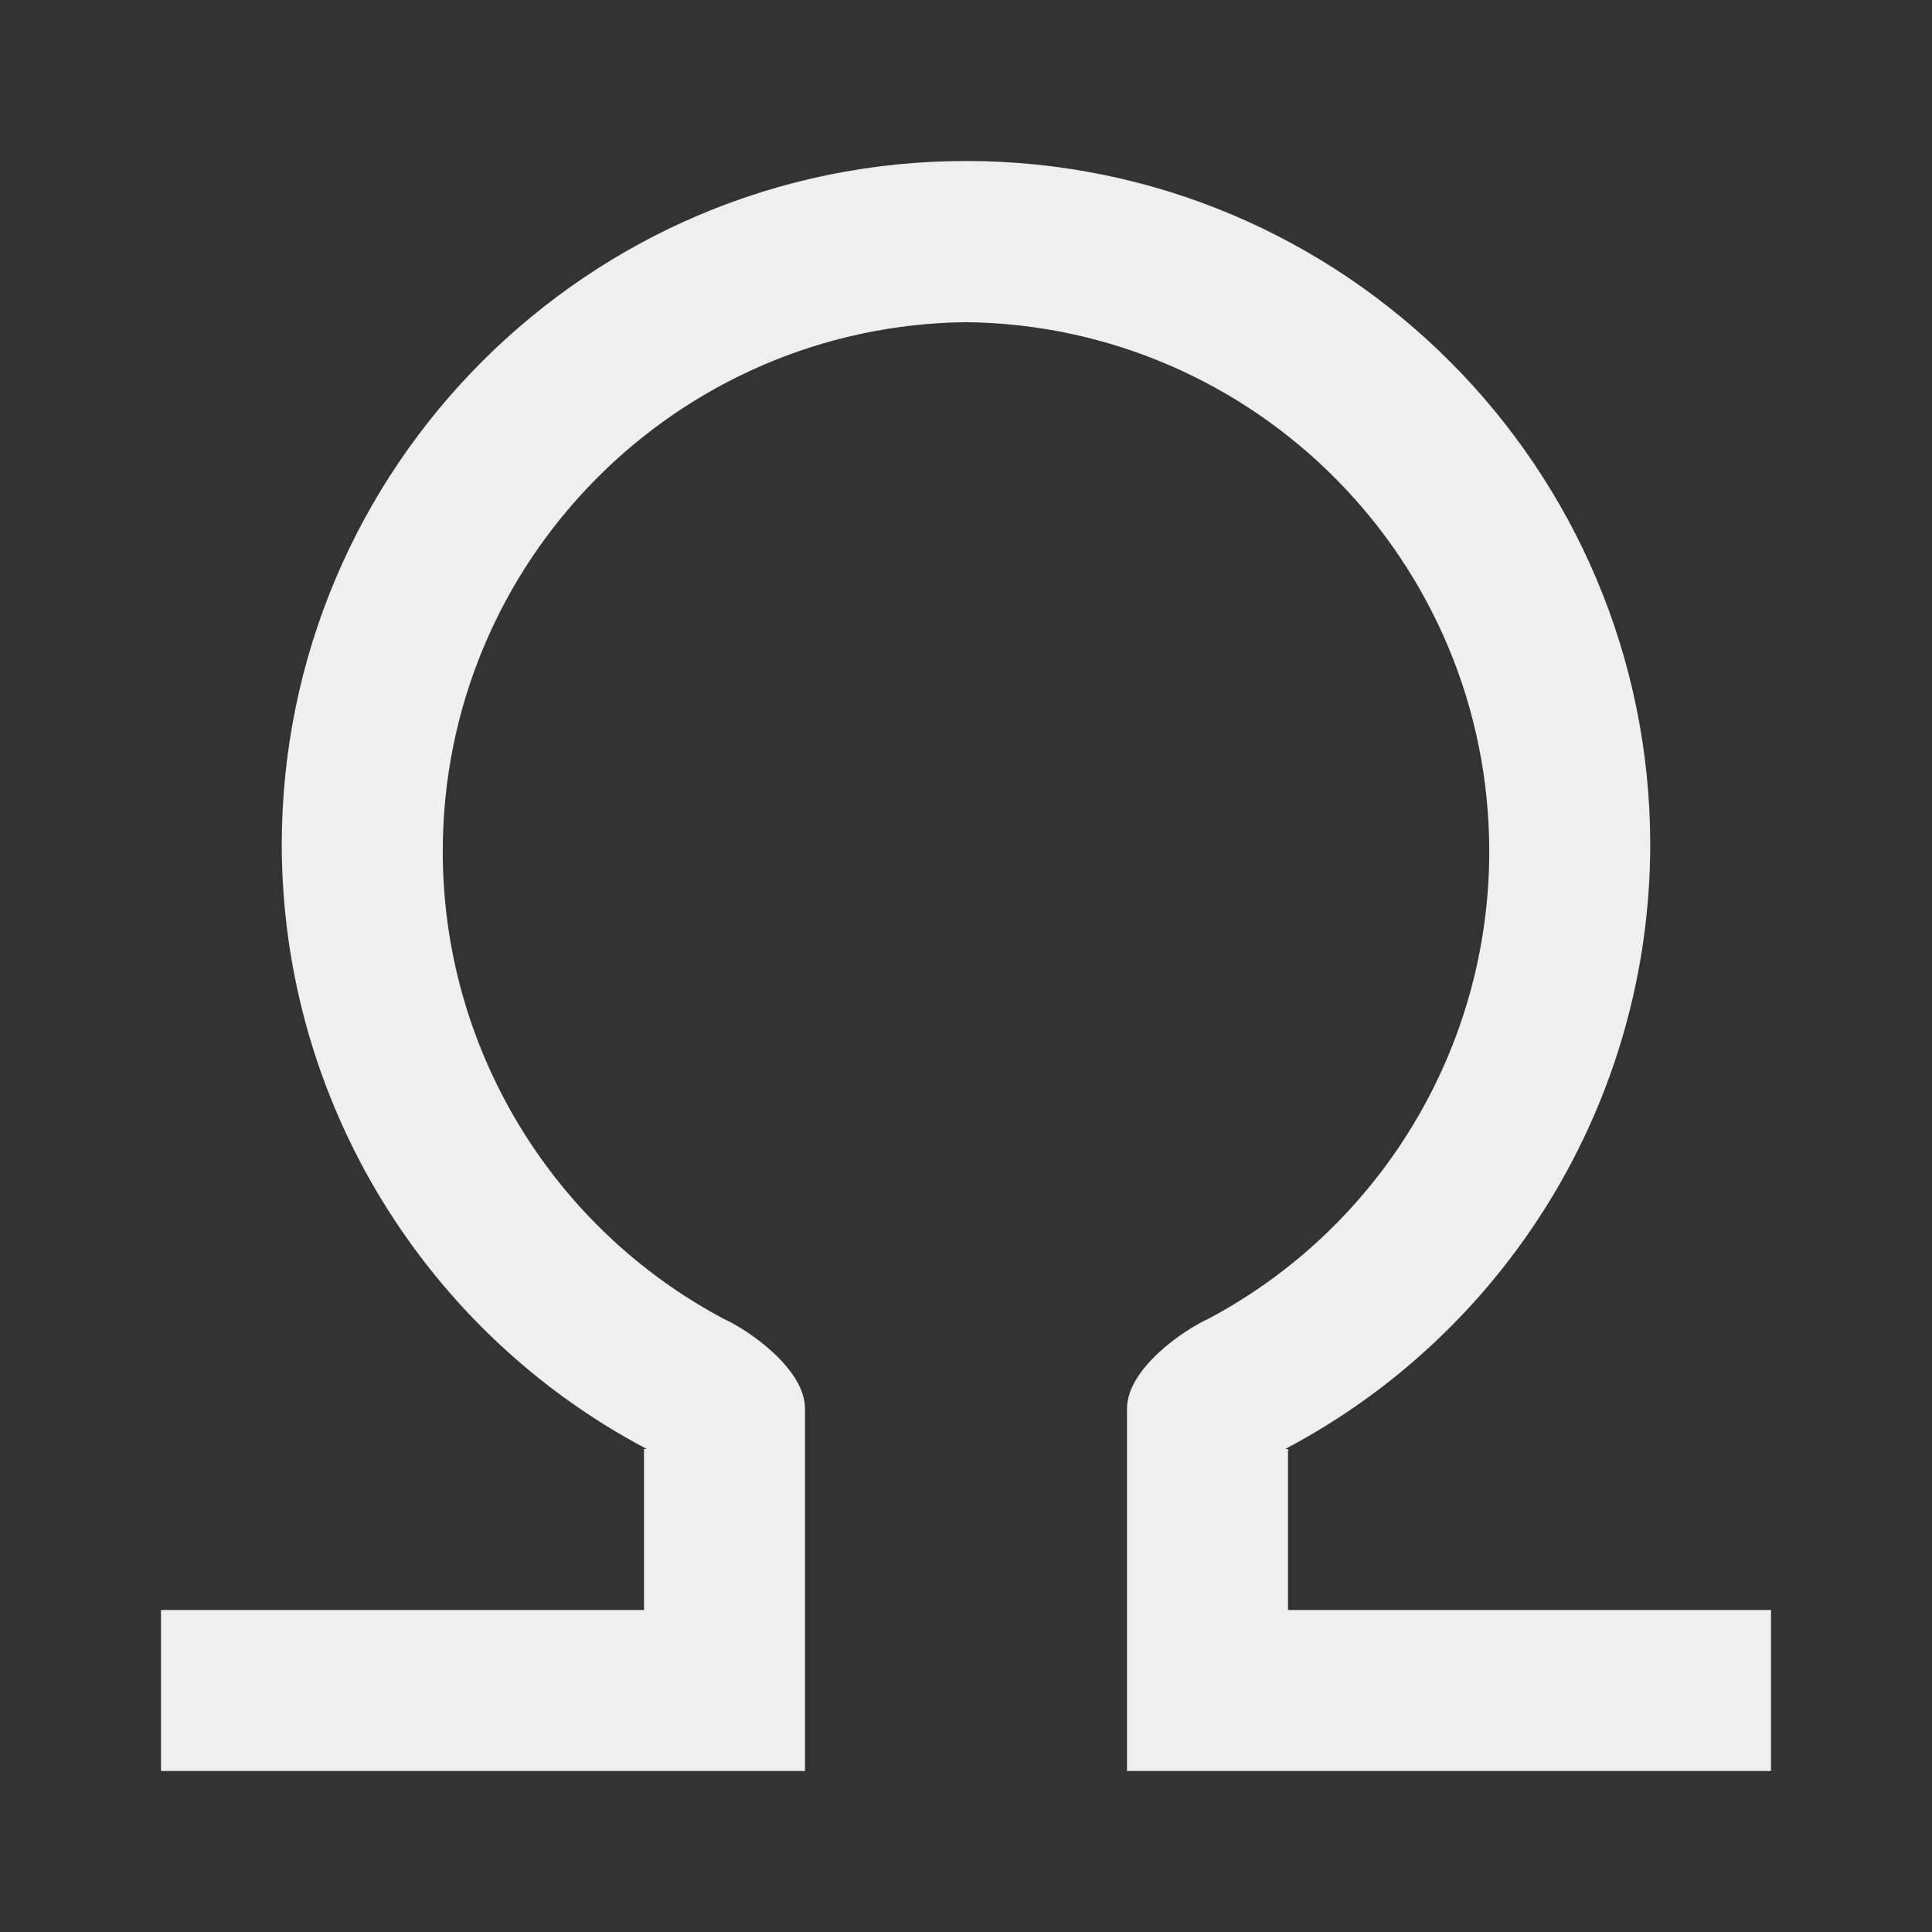<svg viewBox="0 0 24 24" xmlns="http://www.w3.org/2000/svg"><rect x="0" y="0" width="24" height="24" fill="#333333" stroke="none"/><path d="m12 2c-4.694 0-8.5 3.806-8.5 8.5.007 3.201 1.801 6.059 4.535 7.5h-.035v1 1h-6v2h8v-2-1-.258-1.242c0-.5-.71-.982-1.01-1.117-2.12-1.126-3.489-3.345-3.49-5.805-0-3.607 2.903-6.534 6.5-6.576 3.597.042 6.5 2.969 6.5 6.576-.001 2.46-1.37 4.679-3.49 5.805-.3.135-1.01.617-1.01 1.117v1.242.258 1 2h8v-2h-6v-1-1h-.035c2.734-1.441 4.528-4.299 4.535-7.5 0-4.694-3.806-8.5-8.5-8.5z" fill="#efefef"/></svg>